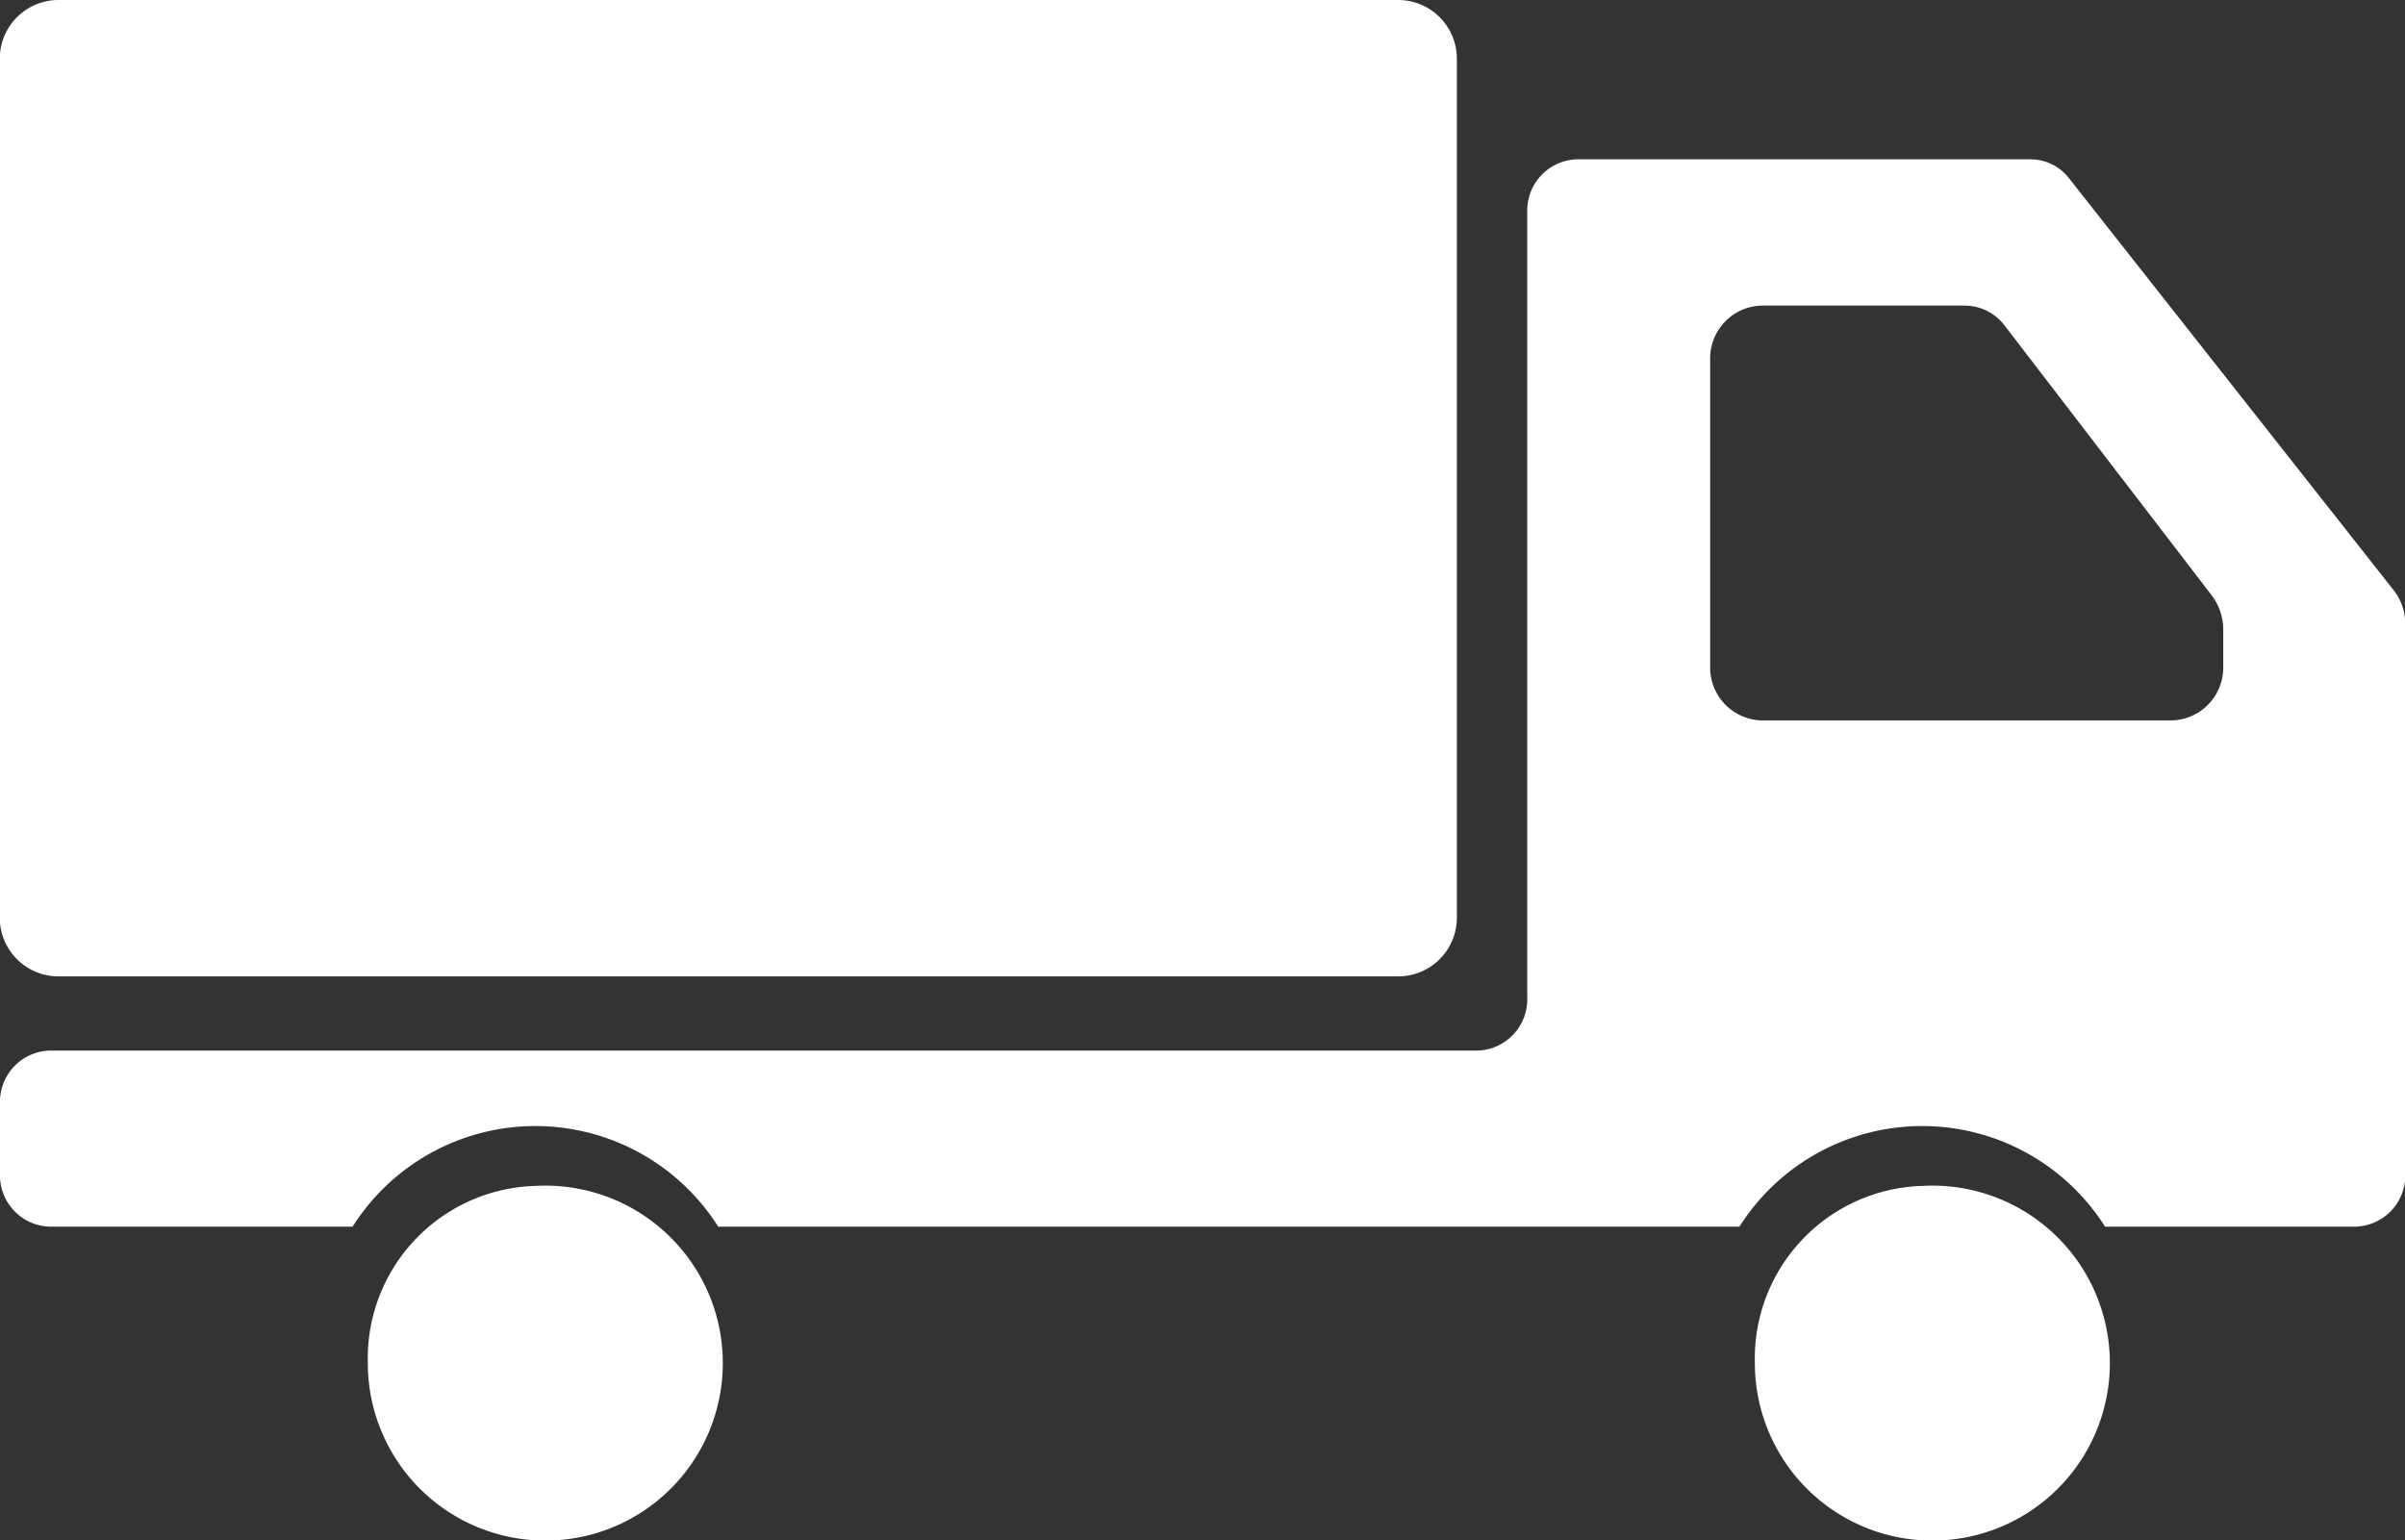 <svg xmlns="http://www.w3.org/2000/svg" width="36.001" height="23.06" viewBox="0 0 36.001 23.06">
  <rect x="0" y="0" width="36.001" height="23.06" fill="#333333" stroke="none"/>
  <defs>
    <style>
      .cls-1 {
        fill: #fff;
      }
    </style>
  </defs>
  <g id="truck-svgrepo-com" transform="translate(0 -1.385)">
    <path id="Path_67" data-name="Path 67" class="cls-1" d="M202.7,82.175h20.023a.879.879,0,0,1,.894.864v12.89a.878.878,0,0,1-.894.863H202.7a.878.878,0,0,1-.894-.863V83.039A.879.879,0,0,1,202.7,82.175Z" transform="translate(-201.809 -80.79)"/>
    <path id="Path_68" data-name="Path 68" class="cls-1" d="M69.6,354.37a2.657,2.657,0,1,1-2.508,2.652A2.584,2.584,0,0,1,69.6,354.37Z" transform="translate(-40.823 -335.231)"/>
    <path id="Path_69" data-name="Path 69" class="cls-1" d="M.745,149.155H22.117a.768.768,0,0,0,.745-.788V136.6a.767.767,0,0,1,.745-.788H30.4a.729.729,0,0,1,.571.283l4.861,6.169a.813.813,0,0,1,.173.5v8.24a.767.767,0,0,1-.745.787H31.511a3.239,3.239,0,0,0-5.473,0H10.751a3.239,3.239,0,0,0-5.473,0H.745A.767.767,0,0,1,0,151.01v-1.067A.767.767,0,0,1,.745,149.155ZM33.28,143.4v-.545a.847.847,0,0,0-.171-.513l-3.1-4.04a.754.754,0,0,0-.6-.3h-3.04a.791.791,0,0,0-.769.812V143.4a.791.791,0,0,0,.769.812h6.143A.791.791,0,0,0,33.28,143.4Z" transform="translate(0 -132.042)"/>
    <path id="Path_70" data-name="Path 70" class="cls-1" d="M364.854,354.37a2.657,2.657,0,1,1-2.508,2.652A2.583,2.583,0,0,1,364.854,354.37Z" transform="translate(-356.84 -335.231)"/>
  </g>
</svg>
